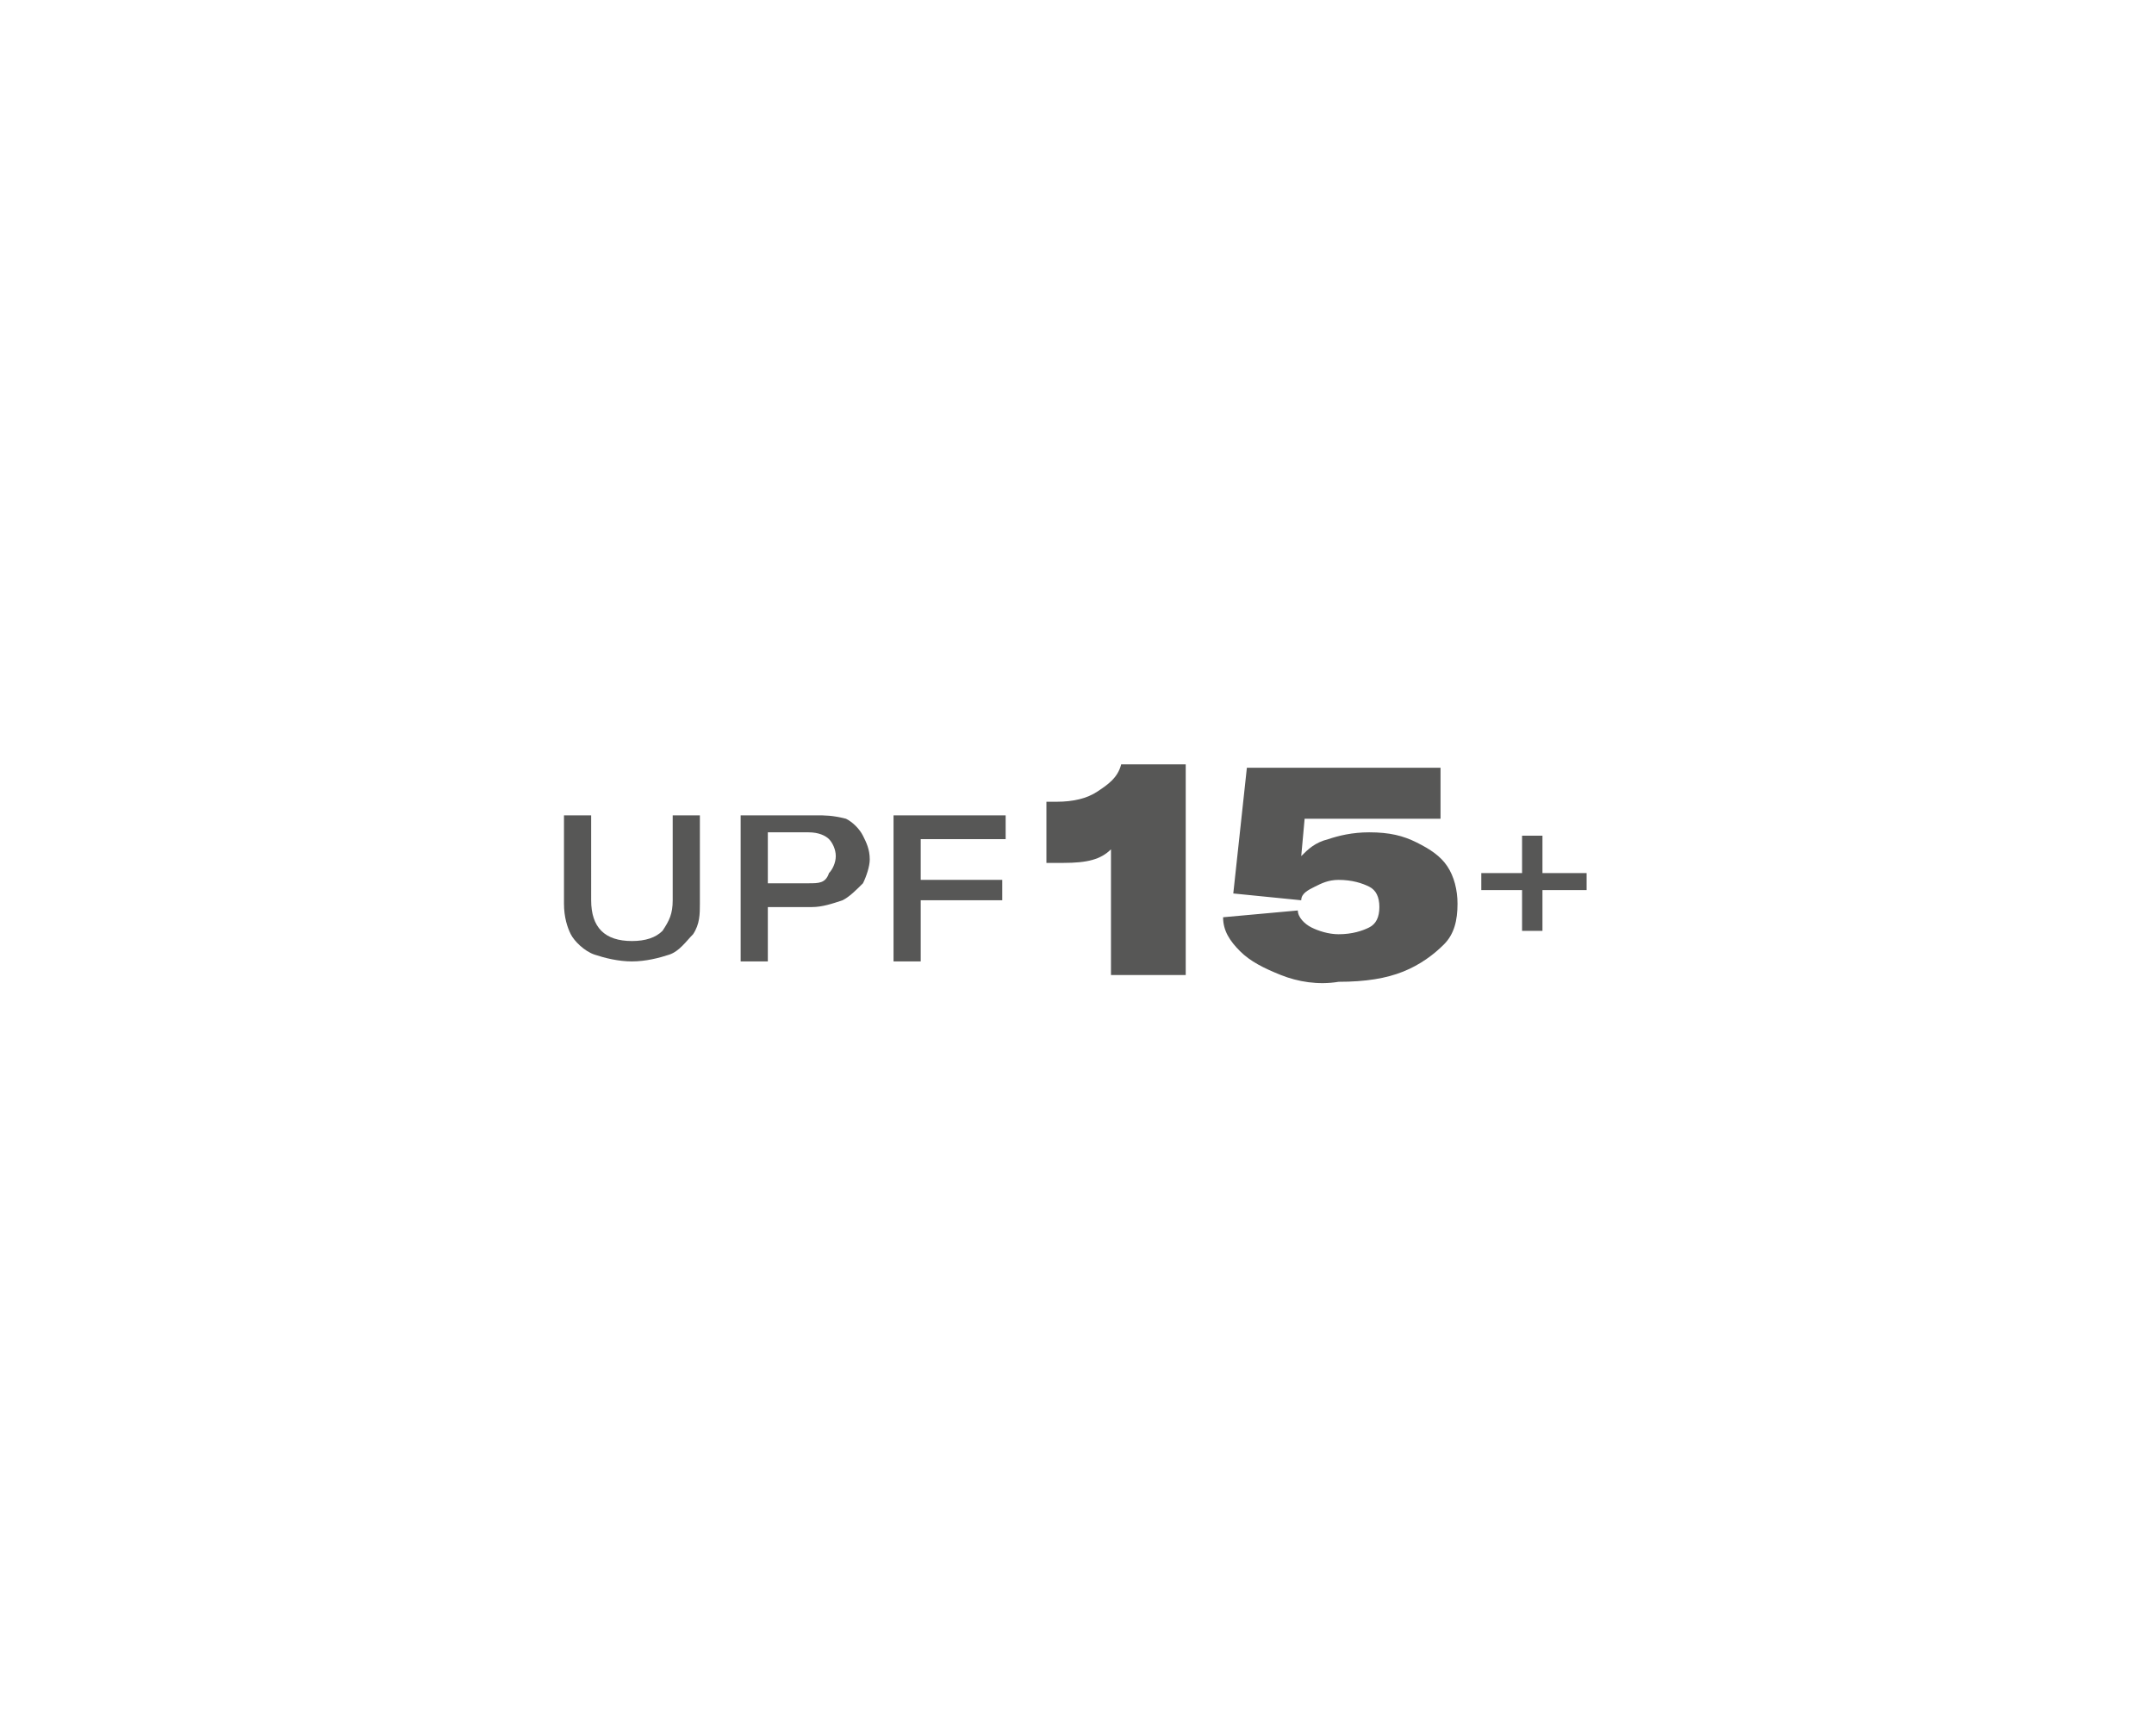 <?xml version="1.0" encoding="utf-8"?>
<!-- Generator: Adobe Illustrator 26.0.3, SVG Export Plug-In . SVG Version: 6.00 Build 0)  -->
<svg version="1.1" id="Livello_1" xmlns="http://www.w3.org/2000/svg" xmlns:xlink="http://www.w3.org/1999/xlink" x="0px" y="0px"
	 viewBox="0 0 63.4 51.1" style="enable-background:new 0 0 63.4 51.1;" xml:space="preserve">
<style type="text/css">
	.st0{fill:#575756;}
</style>
<g>
	<g>
		<g>
			<path class="st0" d="M46.7,25.7h-1.3v-1.1h-0.6v1.1h-1.2v0.5h1.2v1.2h0.6v-1.2h1.3V25.7z M29.6,24.6V24h-3.3v4.3h0.8v-1.8h2.4
				v-0.6h-2.4v-1.2H29.6z M23.8,26h-1.2v-1.5h1.2c0.3,0,0.5,0.1,0.6,0.2s0.2,0.3,0.2,0.5s-0.1,0.4-0.2,0.5C24.3,26,24.1,26,23.8,26
				 M24,24h-2.2v4.3h0.8v-1.6h1.3c0.3,0,0.6-0.1,0.9-0.2c0.2-0.1,0.4-0.3,0.6-0.5c0.1-0.2,0.2-0.5,0.2-0.7c0-0.3-0.1-0.5-0.2-0.7
				c-0.1-0.2-0.3-0.4-0.5-0.5C24.5,24,24.3,24,24,24 M16.6,24v2.6c0,0.4,0.1,0.7,0.2,0.9s0.4,0.5,0.7,0.6c0.3,0.1,0.7,0.2,1.1,0.2
				s0.8-0.1,1.1-0.2s0.5-0.4,0.7-0.6c0.2-0.3,0.2-0.6,0.2-0.9V24h-0.8v2.5c0,0.4-0.1,0.6-0.3,0.9c-0.2,0.2-0.5,0.3-0.9,0.3
				c-0.4,0-0.7-0.1-0.9-0.3s-0.3-0.5-0.3-0.9V24L16.6,24L16.6,24z"/>
		</g>
	</g>
	<g>
		<path class="st0" d="M32.7,25c-0.3,0.3-0.7,0.4-1.4,0.4h-0.5v-1.8h0.3c0.5,0,0.9-0.1,1.2-0.3c0.3-0.2,0.6-0.4,0.7-0.8h1.9v6.2
			h-2.2V25z"/>
		<path class="st0" d="M37.7,28.7c-0.5-0.2-0.9-0.4-1.2-0.7s-0.5-0.6-0.5-1l2.2-0.2c0,0.2,0.2,0.4,0.4,0.5c0.2,0.1,0.5,0.2,0.8,0.2
			c0.4,0,0.7-0.1,0.9-0.2s0.3-0.3,0.3-0.6c0-0.3-0.1-0.5-0.3-0.6s-0.5-0.2-0.9-0.2c-0.3,0-0.5,0.1-0.7,0.2c-0.2,0.1-0.4,0.2-0.4,0.4
			l-2-0.2l0.4-3.7h5.7v1.5h-4l-0.1,1.1c0.2-0.2,0.4-0.4,0.8-0.5c0.3-0.1,0.7-0.2,1.2-0.2c0.6,0,1,0.1,1.4,0.3s0.7,0.4,0.9,0.7
			c0.2,0.3,0.3,0.7,0.3,1.1c0,0.5-0.1,0.9-0.4,1.2s-0.7,0.6-1.2,0.8c-0.5,0.2-1.1,0.3-1.9,0.3C38.8,29,38.2,28.9,37.7,28.7z"/>
	</g>
</g>
</svg>
